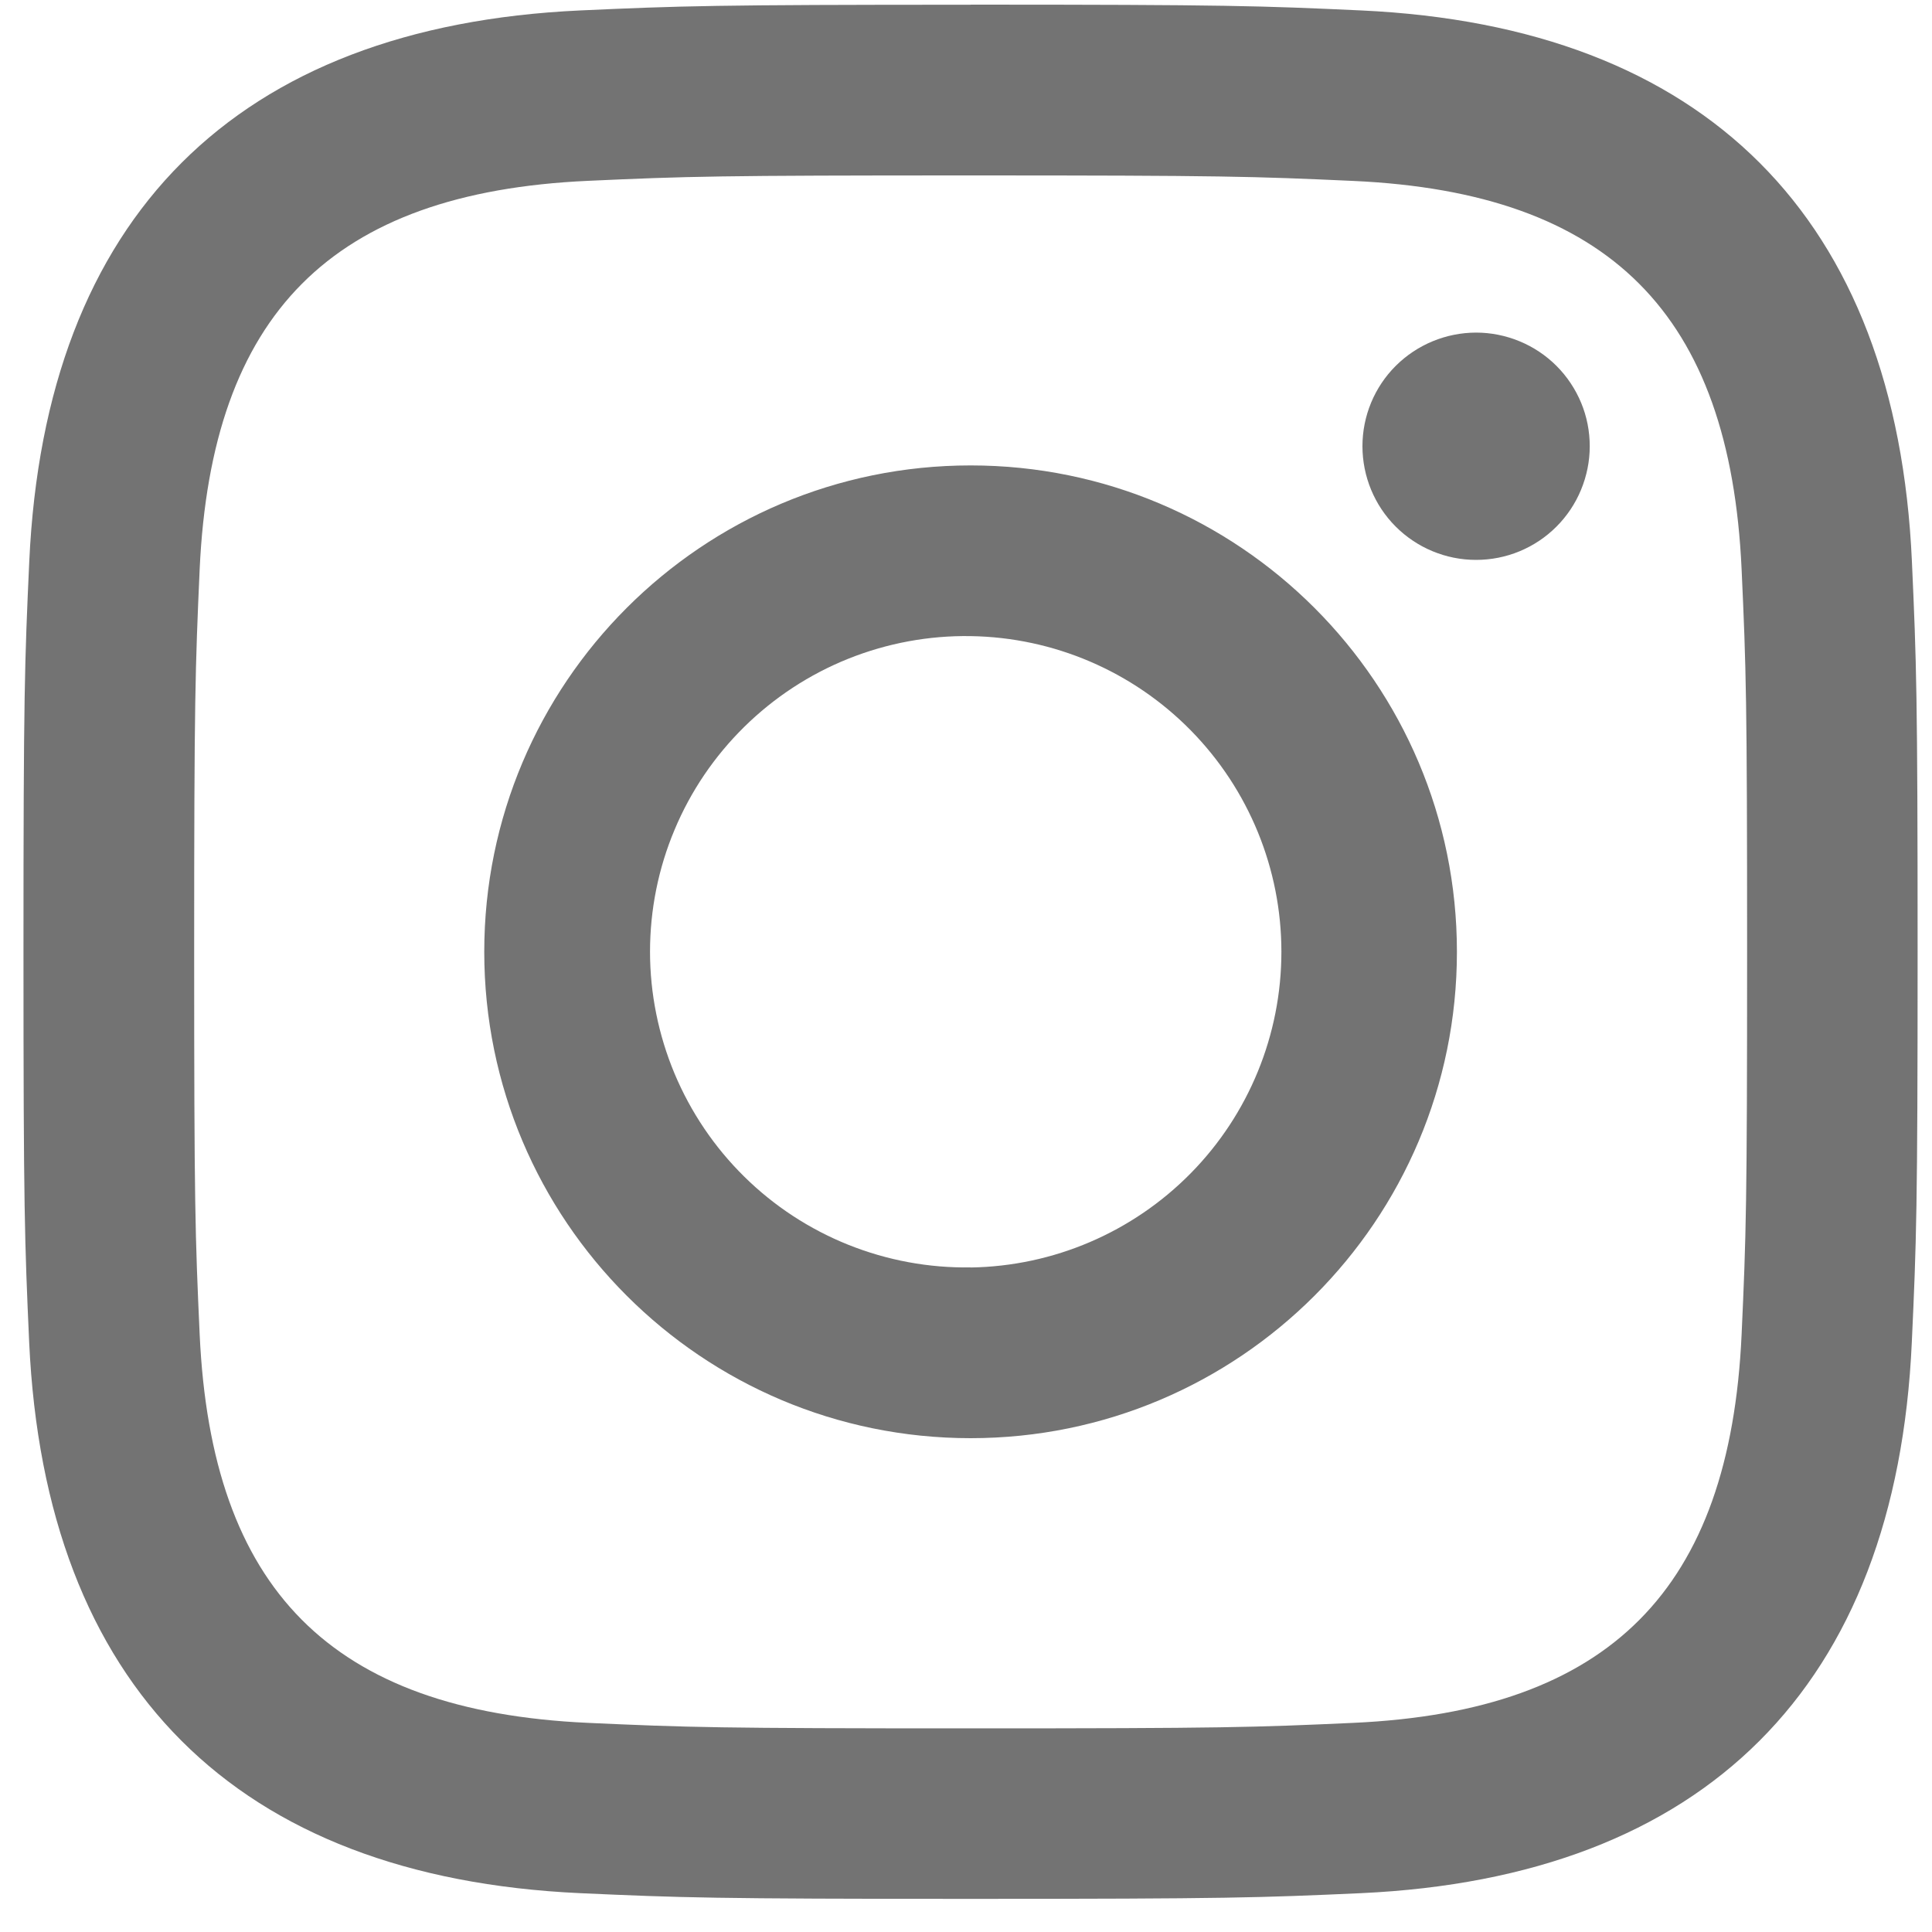 <svg fill="none" height="20" viewBox="0 0 20 20" width="20" xmlns="http://www.w3.org/2000/svg" xmlns:xlink="http://www.w3.org/1999/xlink"><clipPath id="a"><path d="m-.001-0h20v20h-20z"/></clipPath><g clip-path="url(#a)"><path d="m10.048 1.816c2.618 0 2.928.01 3.962.057 2.657.121 3.898 1.382 4.019 4.019.047 1.033.057 1.344.057 3.962 0 2.618-.01 2.928-.057 3.962-.121 2.635-1.36 3.898-4.019 4.019-1.034.047-1.343.057-3.962.057-2.618 0-2.928-.01-3.962-.057-2.664-.122-3.898-1.388-4.019-4.02-.047-1.033-.057-1.343-.057-3.962 0-2.618.011-2.927.057-3.962.122-2.636 1.36-3.898 4.019-4.019 1.034-.047 1.344-.056 3.962-.056zm0-1.767c-2.663 0-2.996.012-4.042.059-3.561.164-5.539 2.139-5.703 5.703-.048 1.046-.06 1.38-.06 4.042 0 2.663.012 2.997.059 4.042.164 3.561 2.139 5.539 5.703 5.703 1.046.047 1.38.059 4.042.059 2.663 0 2.997-.012 4.042-.059 3.557-.164 5.541-2.139 5.702-5.703.048-1.046.06-1.38.06-4.042 0-2.663-.012-2.996-.059-4.042-.16-3.557-2.138-5.539-5.702-5.703-1.046-.048-1.38-.06-4.043-.06zm0 4.769c-2.78 0-5.035 2.254-5.035 5.035 0 2.78 2.254 5.035 5.035 5.035 2.78 0 5.034-2.254 5.034-5.035 0-2.78-2.254-5.035-5.034-5.035zm0 8.302c-.433.007-.864-.073-1.266-.234-.402-.161-.769-.401-1.077-.705-.309-.304-.554-.667-.722-1.067-.167-.4-.254-.829-.254-1.262 0-.433.086-.863.254-1.262.167-.4.413-.762.722-1.066.309-.304.675-.544 1.077-.705.402-.161.833-.241 1.266-.234.858.013 1.676.363 2.278.975s.939 1.435.939 2.293c0 .858-.337 1.682-.939 2.293s-1.42.962-2.278.975zm5.234-9.677c-.312-0-.612.124-.833.344s-.345.52-.345.832.124.612.344.832c.221.221.52.345.832.345.154 0.0.308-.03.45-.089.143-.059.273-.146.382-.255.109-.109.196-.239.255-.382s.09-.296.09-.45c0-.155-.03-.308-.089-.45s-.146-.273-.255-.382c-.109-.109-.239-.196-.382-.255s-.296-.09-.45-.09z" fill="#737373"/></g></svg>